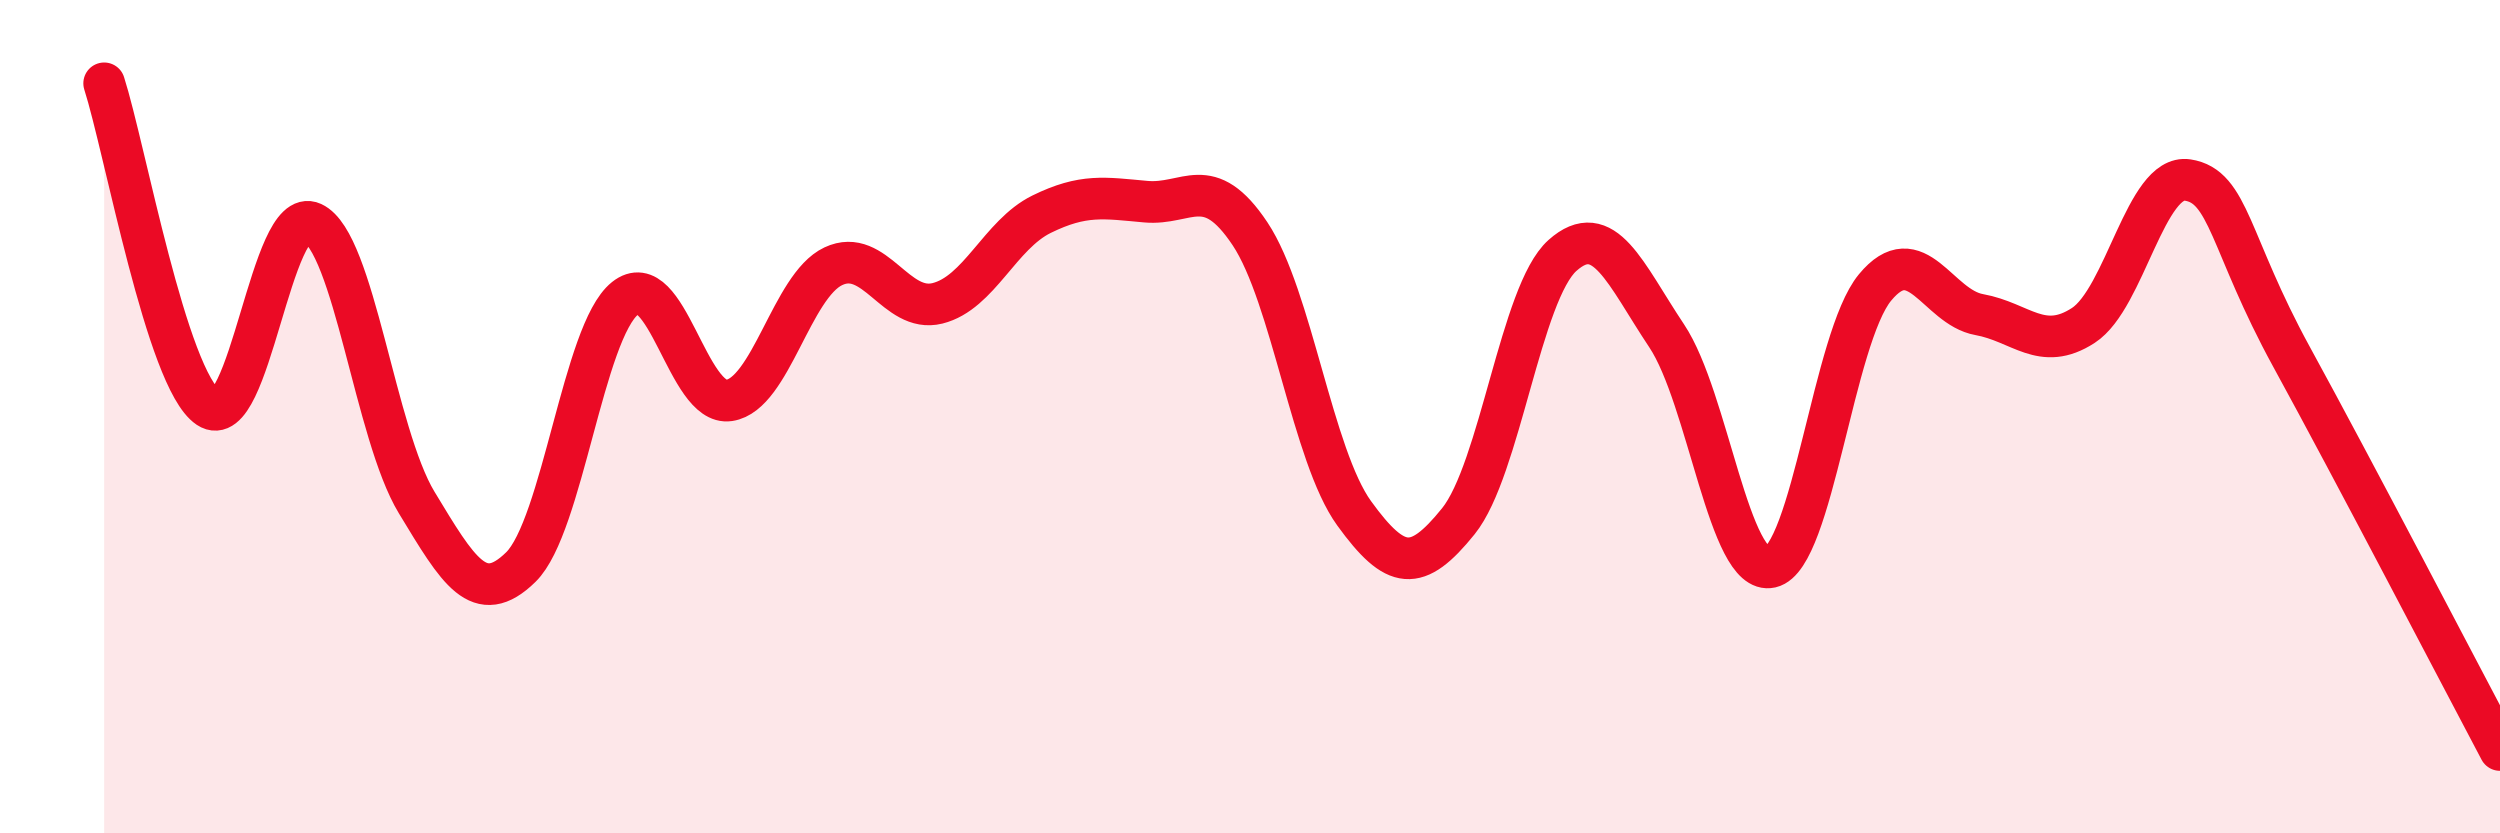 
    <svg width="60" height="20" viewBox="0 0 60 20" xmlns="http://www.w3.org/2000/svg">
      <path
        d="M 2.5,2 C 3,3.56 4,9.11 5,9.78 C 6,10.45 6.5,4.89 7.5,5.35 C 8.5,5.81 9,10.41 10,12.06 C 11,13.71 11.5,14.59 12.5,13.61 C 13.5,12.63 14,7.96 15,7.16 C 16,6.36 16.5,9.76 17.5,9.61 C 18.5,9.46 19,6.86 20,6.39 C 21,5.92 21.5,7.53 22.5,7.28 C 23.5,7.03 24,5.63 25,5.14 C 26,4.65 26.5,4.75 27.5,4.84 C 28.5,4.93 29,4.11 30,5.61 C 31,7.11 31.5,10.94 32.5,12.32 C 33.5,13.7 34,13.75 35,12.51 C 36,11.27 36.5,7.02 37.5,6.13 C 38.5,5.24 39,6.56 40,8.06 C 41,9.56 41.5,13.84 42.5,13.61 C 43.5,13.38 44,8.11 45,6.9 C 46,5.69 46.5,7.37 47.5,7.55 C 48.5,7.73 49,8.46 50,7.81 C 51,7.16 51.5,4.17 52.5,4.32 C 53.5,4.47 53.5,5.83 55,8.57 C 56.5,11.31 59,16.11 60,18L60 20L2.5 20Z"
        fill="#EB0A25"
        opacity="0.1"
        stroke-linecap="round"
        stroke-linejoin="round"
      />
      <path
        d="M 2.5,2 C 3,3.56 4,9.11 5,9.78 C 6,10.45 6.5,4.89 7.5,5.35 C 8.5,5.81 9,10.41 10,12.06 C 11,13.71 11.5,14.59 12.5,13.61 C 13.5,12.63 14,7.96 15,7.16 C 16,6.36 16.5,9.76 17.5,9.61 C 18.5,9.46 19,6.86 20,6.39 C 21,5.92 21.5,7.53 22.5,7.28 C 23.5,7.03 24,5.63 25,5.14 C 26,4.65 26.5,4.75 27.5,4.84 C 28.5,4.93 29,4.11 30,5.61 C 31,7.11 31.5,10.94 32.5,12.32 C 33.5,13.7 34,13.75 35,12.51 C 36,11.27 36.5,7.02 37.5,6.13 C 38.5,5.24 39,6.56 40,8.06 C 41,9.56 41.5,13.84 42.5,13.61 C 43.5,13.38 44,8.11 45,6.9 C 46,5.69 46.5,7.37 47.5,7.55 C 48.5,7.73 49,8.46 50,7.81 C 51,7.16 51.5,4.17 52.5,4.32 C 53.5,4.47 53.5,5.83 55,8.57 C 56.5,11.31 59,16.11 60,18"
        stroke="#EB0A25"
        stroke-width="1"
        fill="none"
        stroke-linecap="round"
        stroke-linejoin="round"
      />
    </svg>
  